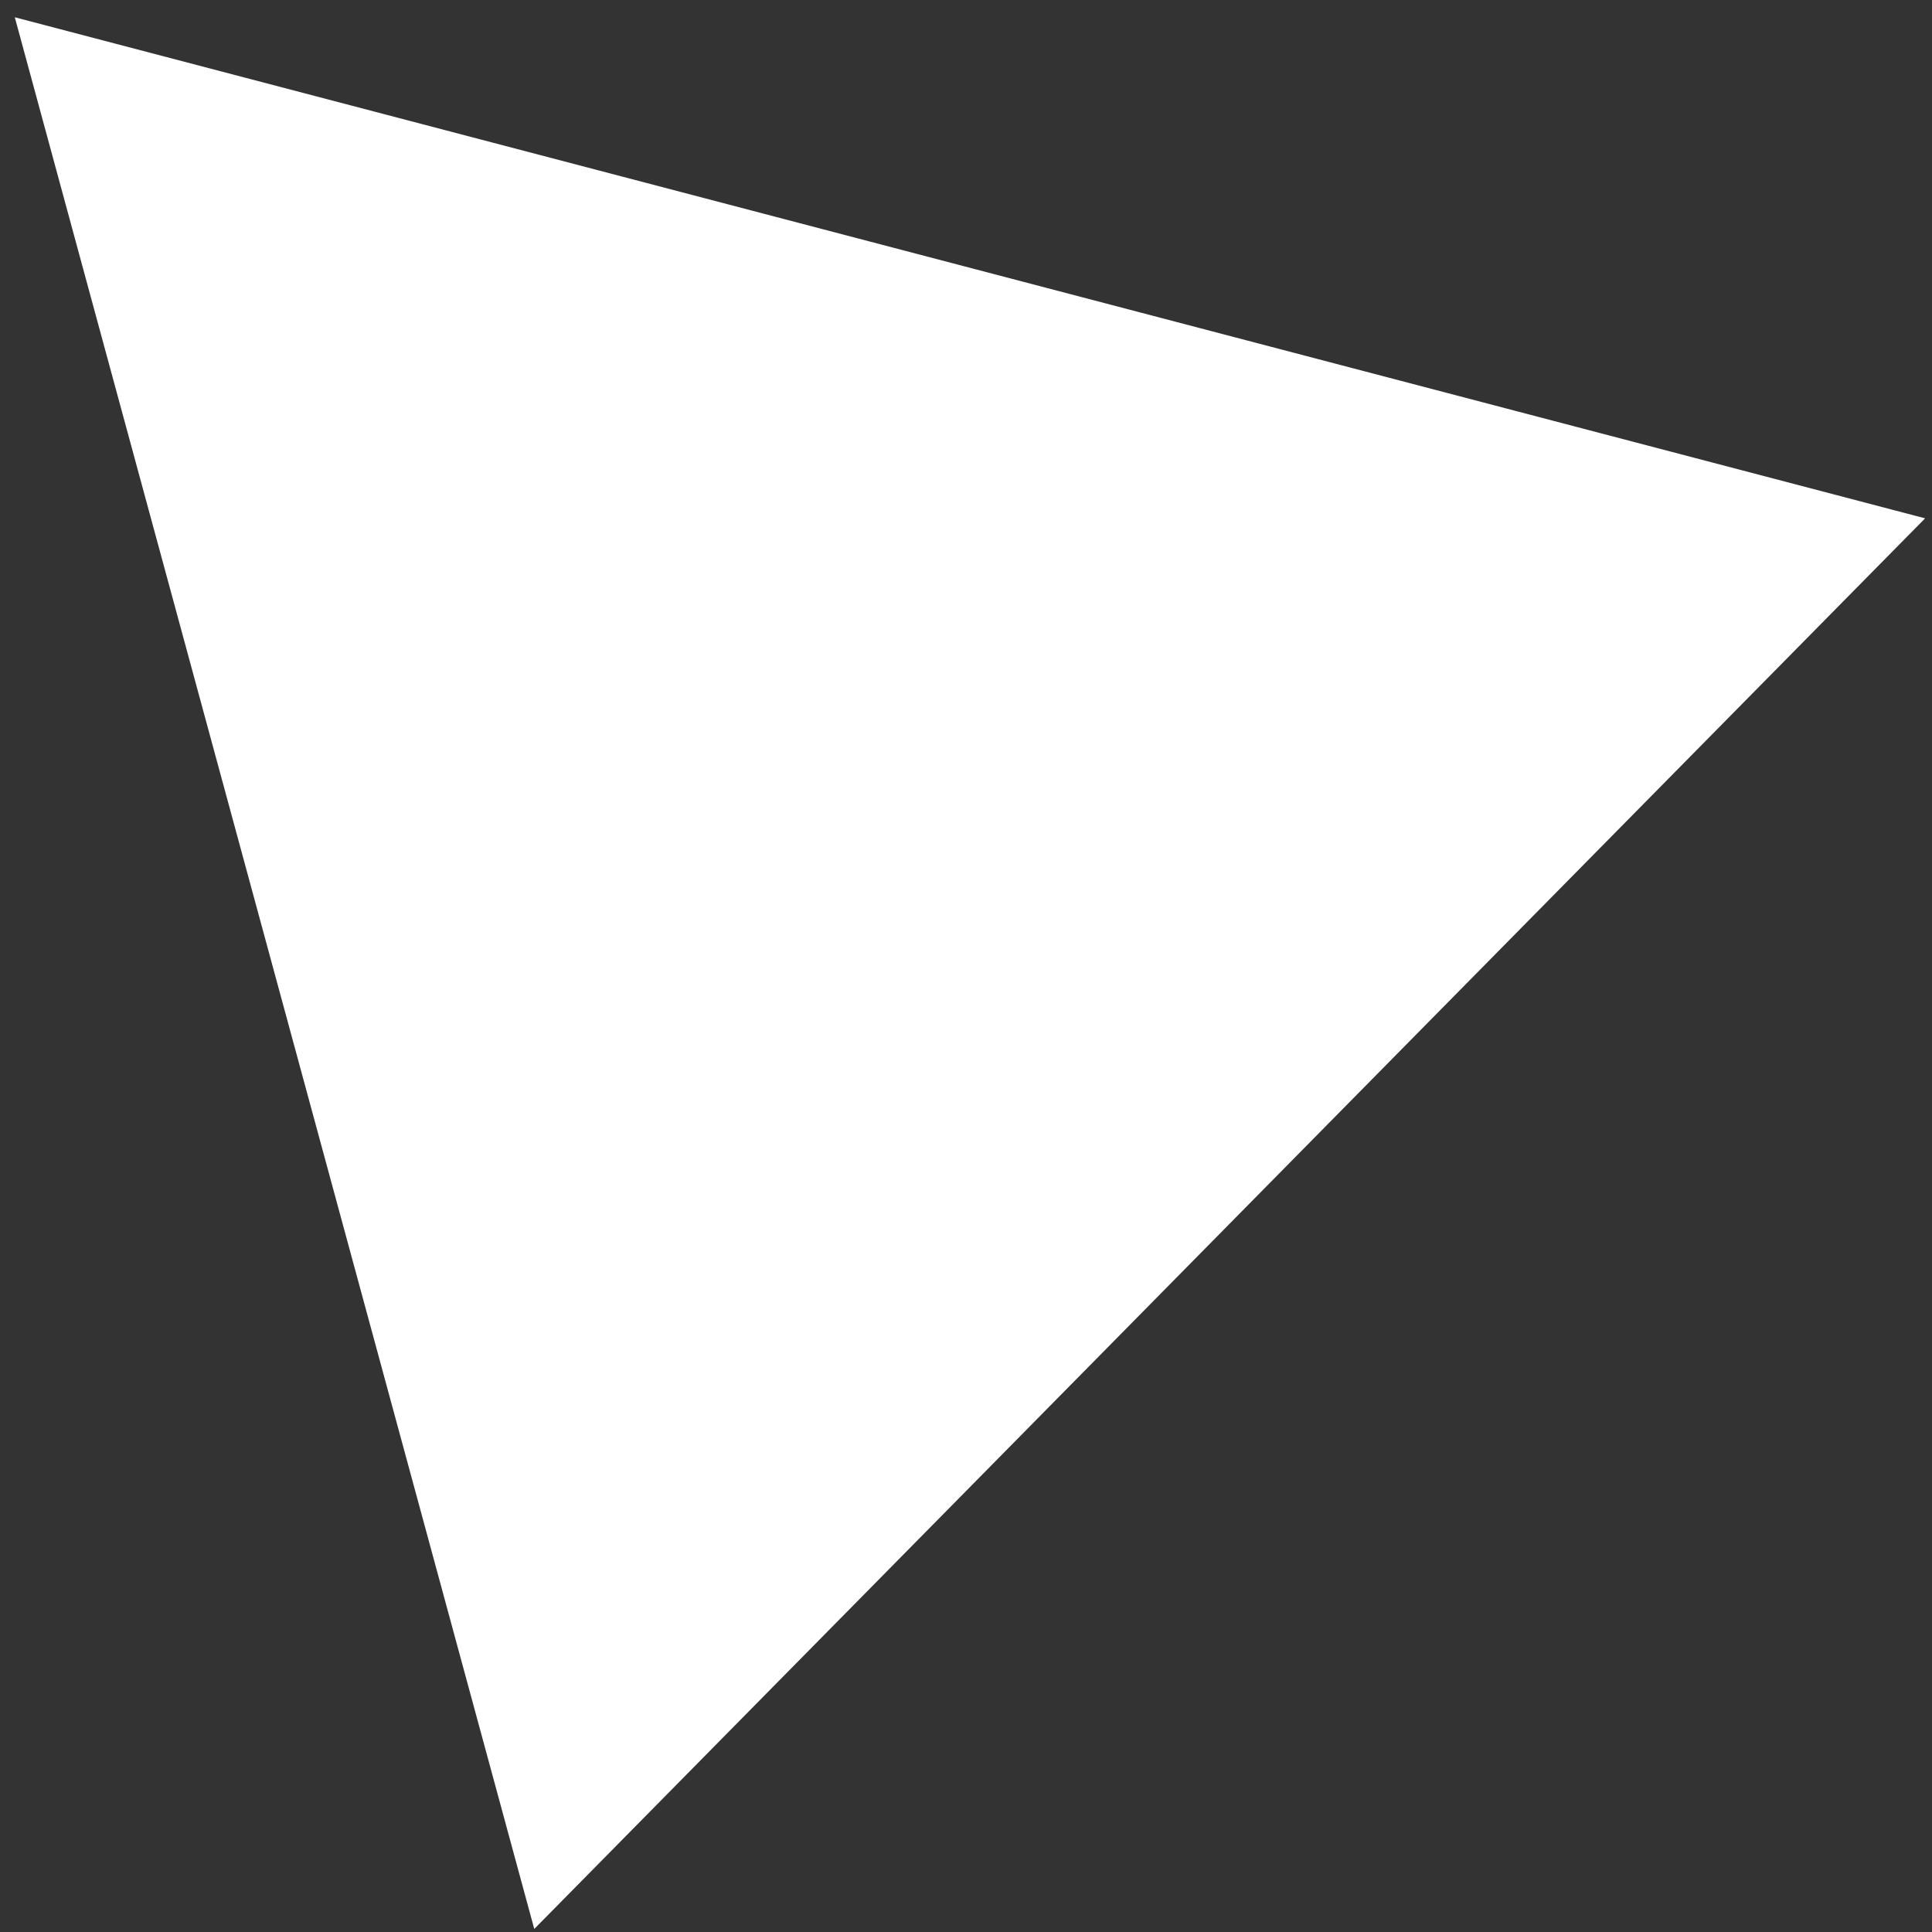 <svg width="90" height="90" viewBox="0 0 90 90" fill="none" xmlns="http://www.w3.org/2000/svg">
<rect x="0" y="0" width="90" height="90" fill="#333333" stroke="none"/>
<path d="M24.888 89.858L89.679 24.146L0.689 0.805L24.888 89.858Z" fill="white"/>
</svg>
